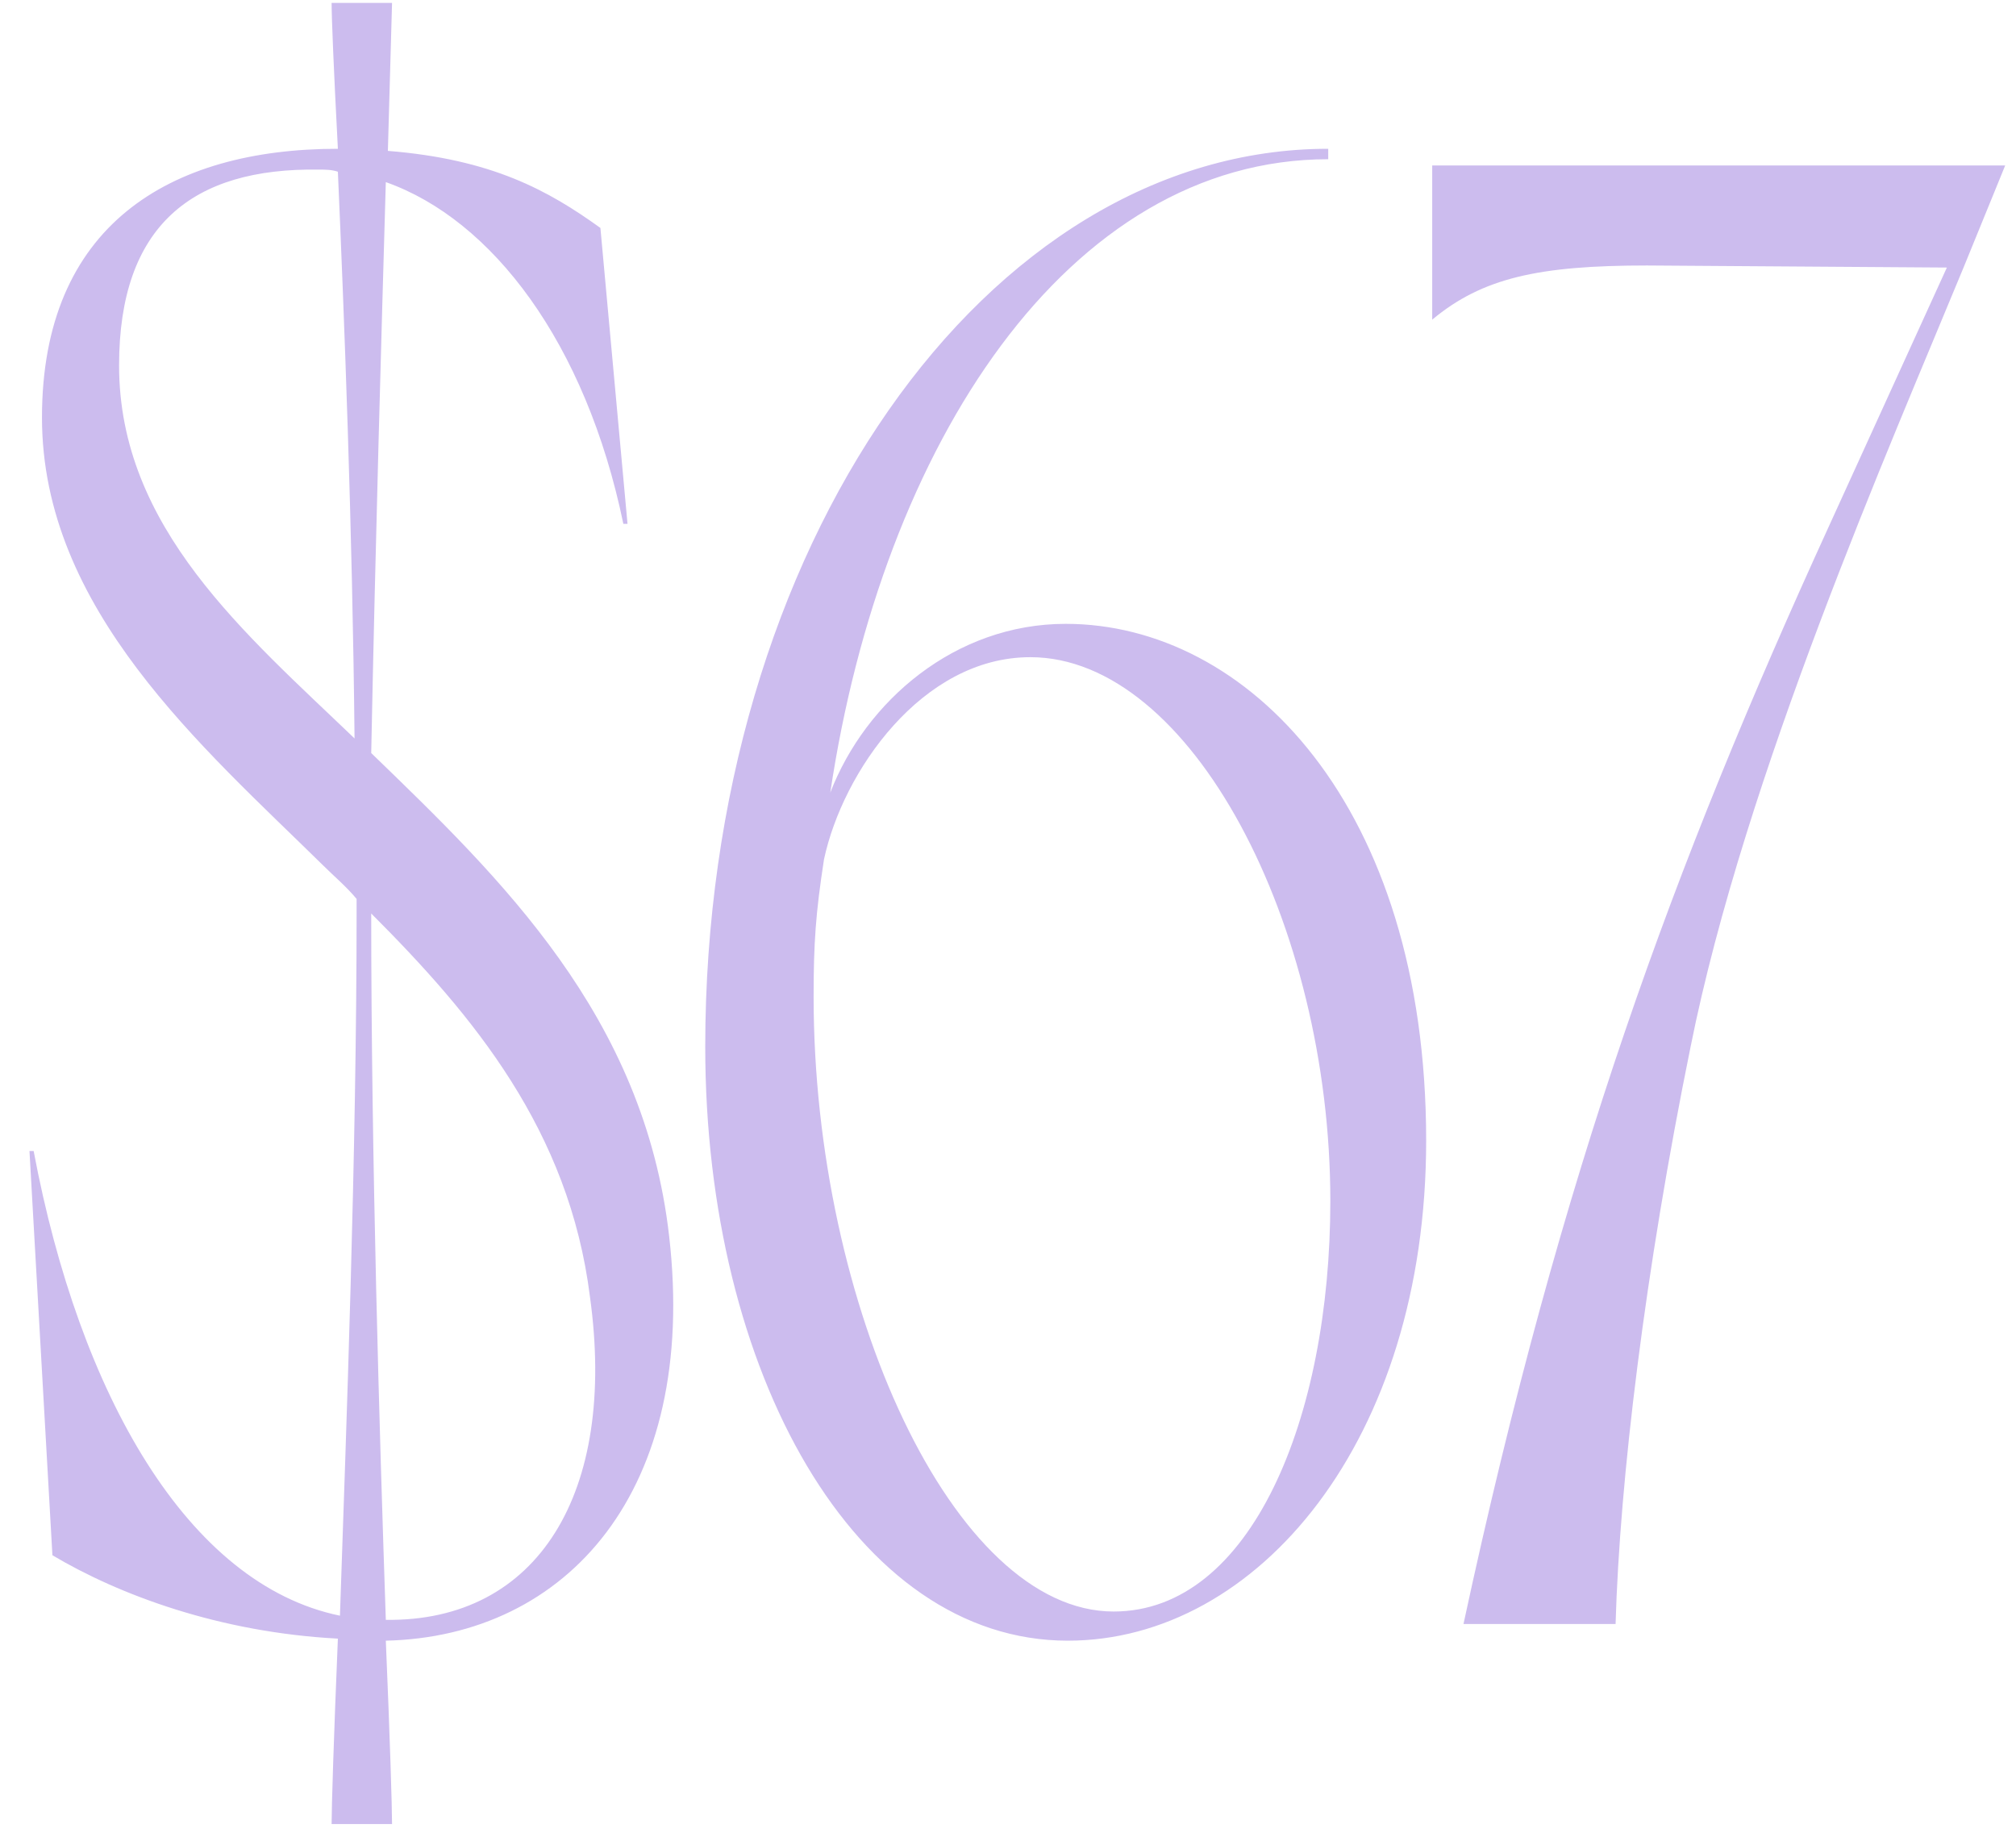 <svg width="45" height="41" viewBox="0 0 45 41" fill="none" xmlns="http://www.w3.org/2000/svg">
<path d="M14.937 27.599C15.588 33.273 12.658 36.529 8.612 36.622C8.705 38.808 8.751 40.343 8.751 40.715H7.402C7.402 40.343 7.449 38.808 7.542 36.576C4.891 36.436 2.658 35.599 1.17 34.715L0.658 25.692H0.751C1.775 31.134 4.193 35.366 7.588 36.064C7.728 31.925 7.96 25.785 7.96 20.344V20.065C7.728 19.785 7.449 19.553 7.216 19.32C4.519 16.669 0.937 13.6 0.937 9.321C0.937 5.042 3.774 3.321 7.542 3.321C7.449 1.554 7.402 0.391 7.402 0.065H8.751L8.658 3.368C10.983 3.554 12.239 4.251 13.402 5.088L14.007 11.693H13.914C13.076 7.646 10.983 4.902 8.612 4.065C8.518 7.321 8.379 12.158 8.286 16.809C11.17 19.599 14.379 22.669 14.937 27.599ZM2.658 8.158C2.658 11.786 5.495 14.158 7.914 16.483C7.867 11.786 7.681 6.995 7.542 3.833C7.402 3.786 7.263 3.786 7.123 3.786C4.286 3.74 2.658 5.042 2.658 8.158ZM8.612 36.157C12.007 36.203 13.774 33.32 13.169 28.948C12.704 25.227 10.565 22.669 8.286 20.39C8.286 25.832 8.472 32.018 8.612 36.157ZM15.742 23.367C15.742 12.204 22.021 3.321 29.648 3.321V3.554C23.835 3.554 19.695 9.925 18.533 17.693C19.323 15.646 21.323 13.925 23.788 13.925C27.835 13.925 31.834 17.972 31.834 25.46C31.834 32.157 28.067 36.622 23.835 36.622C19.091 36.622 15.742 30.622 15.742 23.367ZM18.161 22.25C18.161 29.134 21.277 35.971 24.858 35.971C27.928 35.971 29.695 31.645 29.695 26.808C29.695 20.623 26.579 14.669 22.998 14.669C20.579 14.669 18.812 17.227 18.393 19.181C18.207 20.39 18.161 21.041 18.161 22.25ZM31.969 7.135V3.693H44.759L43.829 5.972C42.201 9.925 38.945 17.32 37.736 23.367C36.713 28.39 36.155 33.041 36.062 36.25H32.667C34.852 26.111 37.364 19.32 40.806 11.786L43.457 5.972L36.759 5.926C34.341 5.926 33.085 6.205 31.969 7.135Z" fill="#CCBCEE"/>
</svg>
